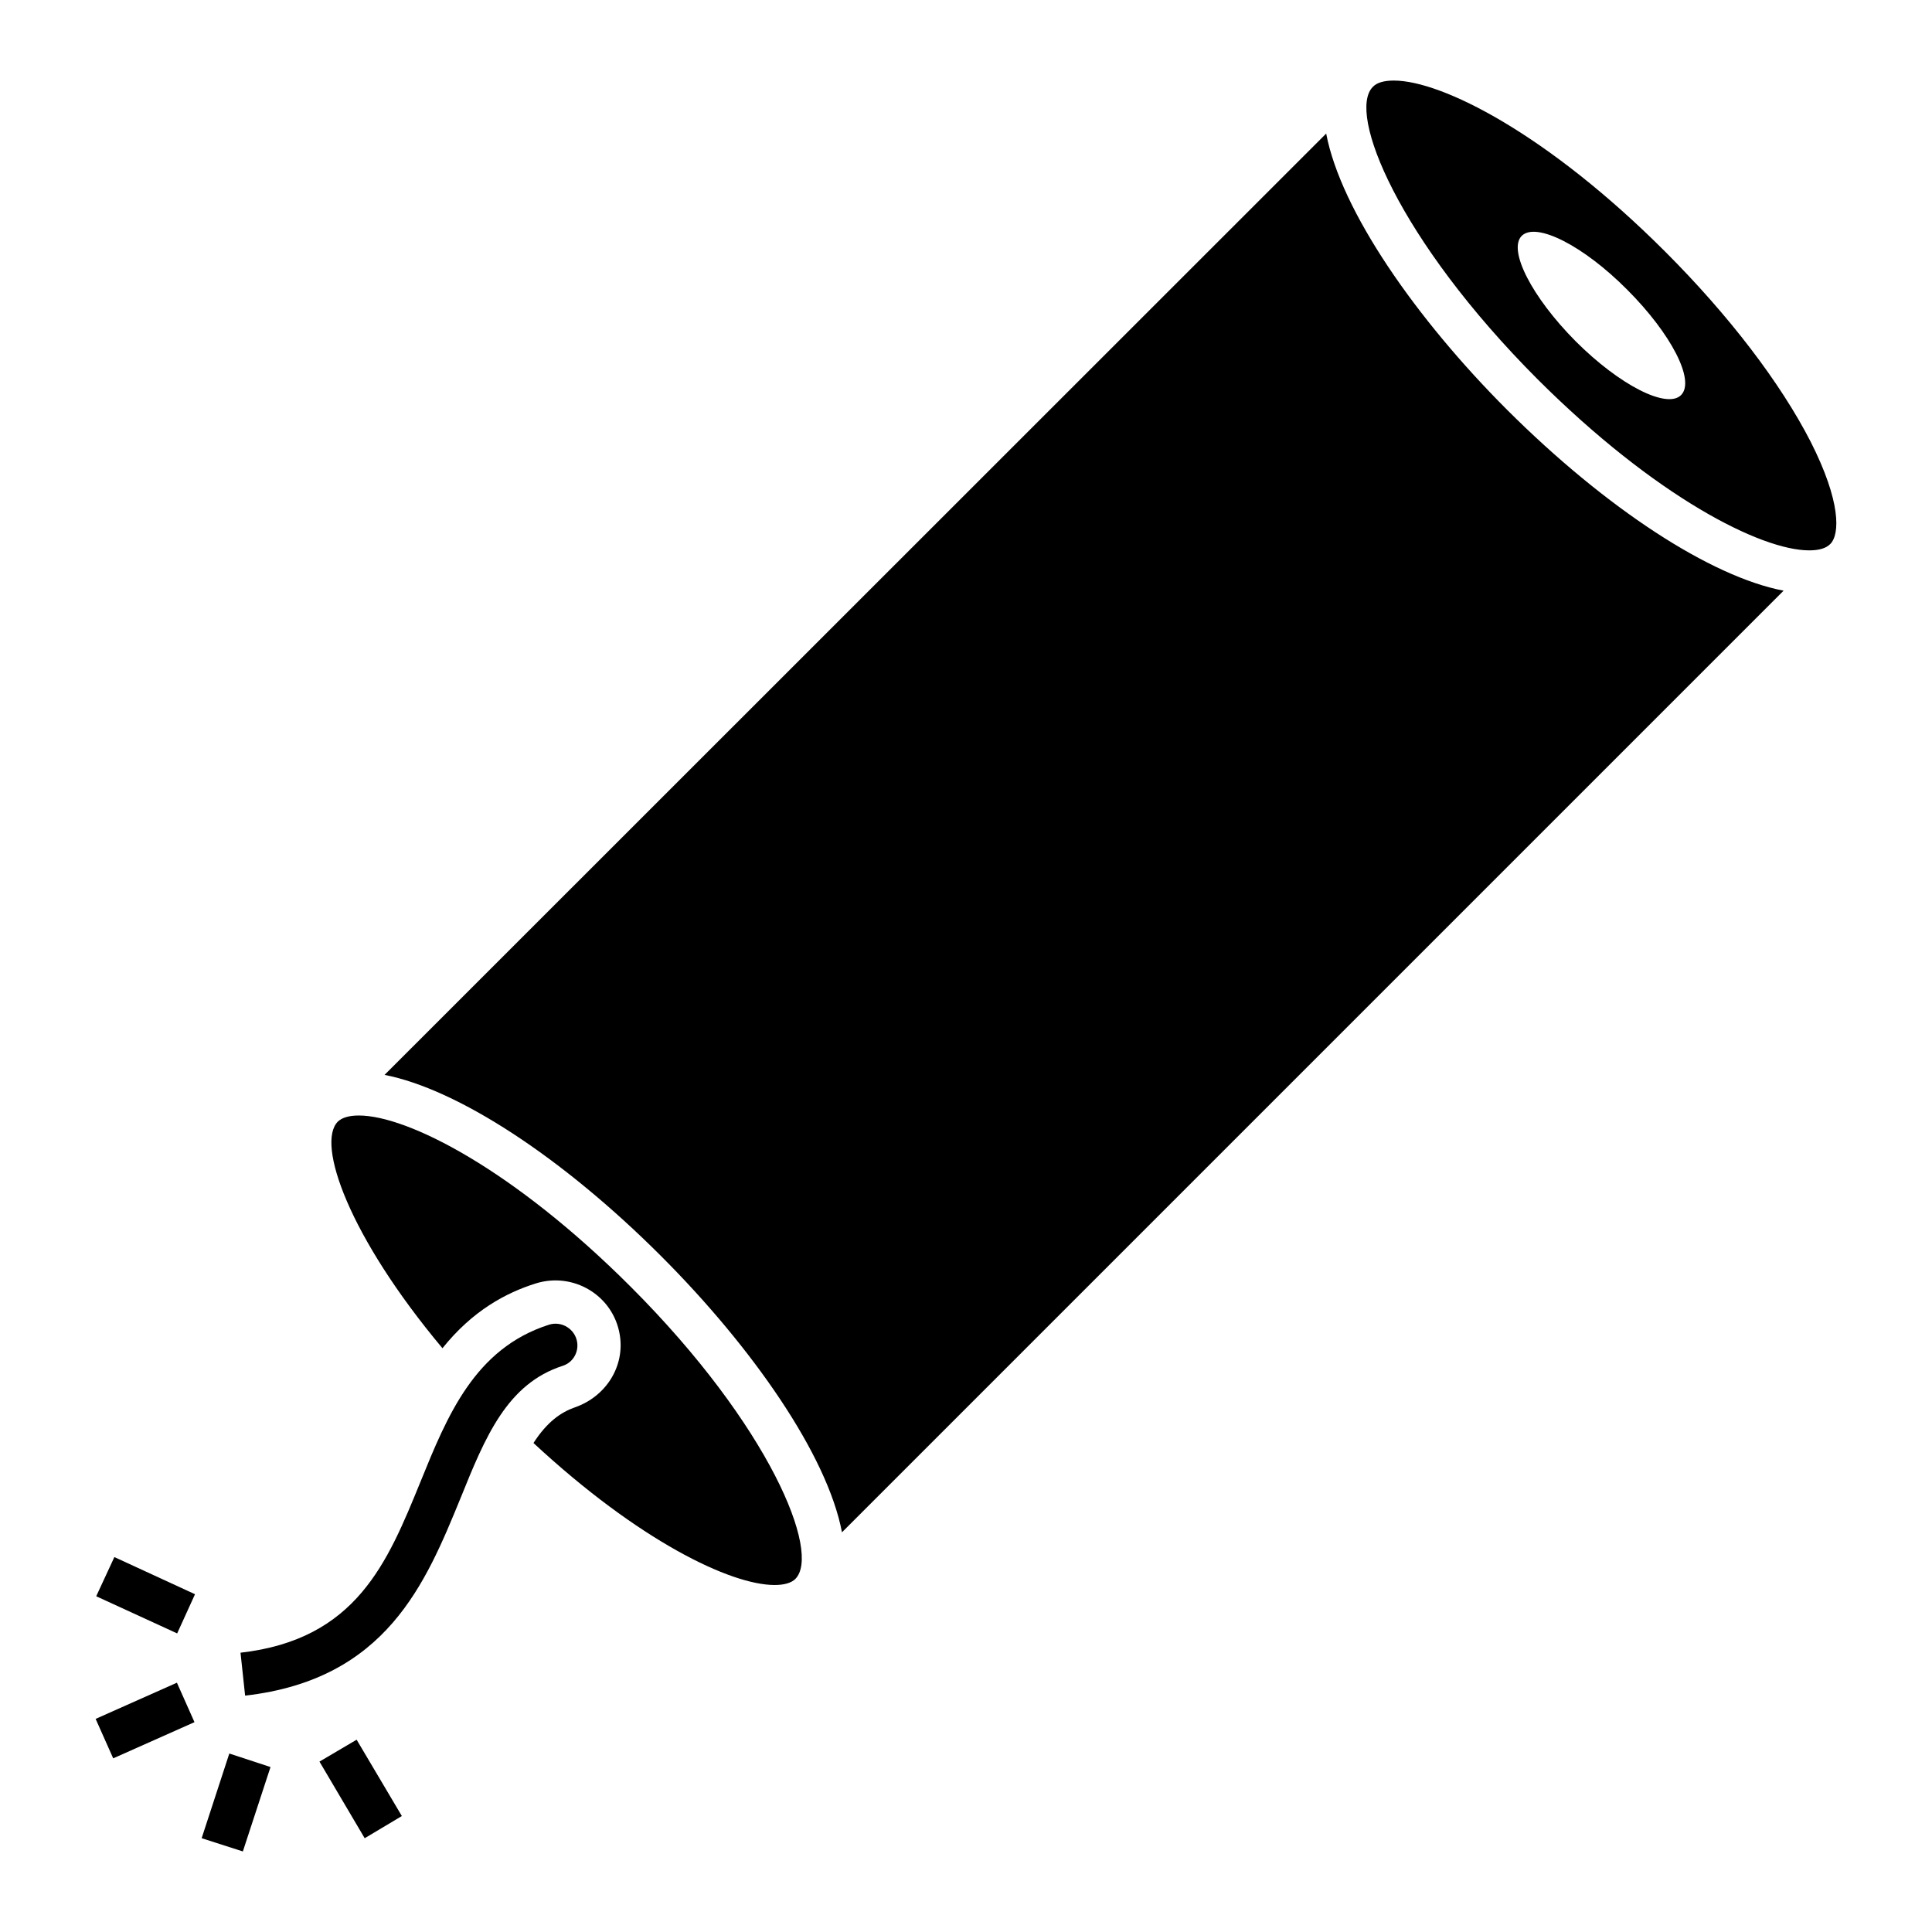 <?xml version="1.0" encoding="UTF-8"?>
<!-- Uploaded to: SVG Repo, www.svgrepo.com, Generator: SVG Repo Mixer Tools -->
<svg fill="#000000" width="800px" height="800px" version="1.1" viewBox="144 144 512 512" xmlns="http://www.w3.org/2000/svg">
 <g>
  <path d="m543.39 252.6c-24.121-24.121-44.047-52.746-47.938-73.203l-249.54 249.46c19.238 3.742 46.945 21.68 73.281 48.016 24.121 24.121 44.047 52.672 47.938 73.203l249.54-249.54c-19.238-3.66-46.949-21.676-73.281-47.934zm80.457 8.473c-8.016-15.648-21.68-33.512-38.551-50.379-31.145-31.145-59.16-45.344-71.906-45.344-2.598 0-4.504 0.535-5.574 1.68-6.871 6.871 6.715 40.457 43.664 77.48 31.223 31.145 59.16 45.344 71.984 45.344 2.598 0 4.43-0.535 5.574-1.68 2.594-2.598 2.824-11.301-5.191-27.102zm-34.352-12.367c-3.742 3.742-16.262-2.594-27.938-14.273-11.602-11.68-18.016-24.199-14.277-27.938 3.816-3.742 16.336 2.594 27.941 14.273 11.676 11.68 18.09 24.121 14.273 27.938zm-278.39 236.26c-31.145-31.145-59.16-45.344-71.984-45.344-2.594 0-4.426 0.535-5.574 1.602-5.801 5.801 2.902 30.457 27.711 60.074 7.973-9.969 16.844-14.691 24.676-17.156 10.035-3.156 20.551 3.152 22.301 13.523 1.434 8.492-3.719 16.453-11.852 19.289-3.723 1.301-7.383 3.836-11.004 9.457 27.863 25.879 52.215 37.633 63.895 37.633 2.519 0 4.43-0.535 5.496-1.602 6.871-6.867-6.719-40.531-43.664-77.477z"/>
  <path d="m174 609.98-4.656-10.457 21.539-9.59 4.656 10.457z"/>
  <path d="m238.51 605.04 11.984 20.227-9.848 5.879-11.984-20.305z"/>
  <path d="m174.31 556.64 21.371 9.848-4.731 10.383-21.453-9.848z"/>
  <path d="m296.94 499.61c0.465 2.75-1.121 5.477-3.777 6.332-14.801 4.762-20.57 18.863-27.102 35.051-9.238 22.52-19.617 48.09-57.102 52.367l-1.219-11.375c30.688-3.512 38.93-23.816 47.711-45.344 7.066-17.387 14.32-35.281 34.031-41.578 3.332-1.062 6.875 1.102 7.457 4.547z"/>
  <path d="m204.77 608.7 10.918 3.586-7.328 22.367-10.918-3.512z"/>
 </g>
</svg>